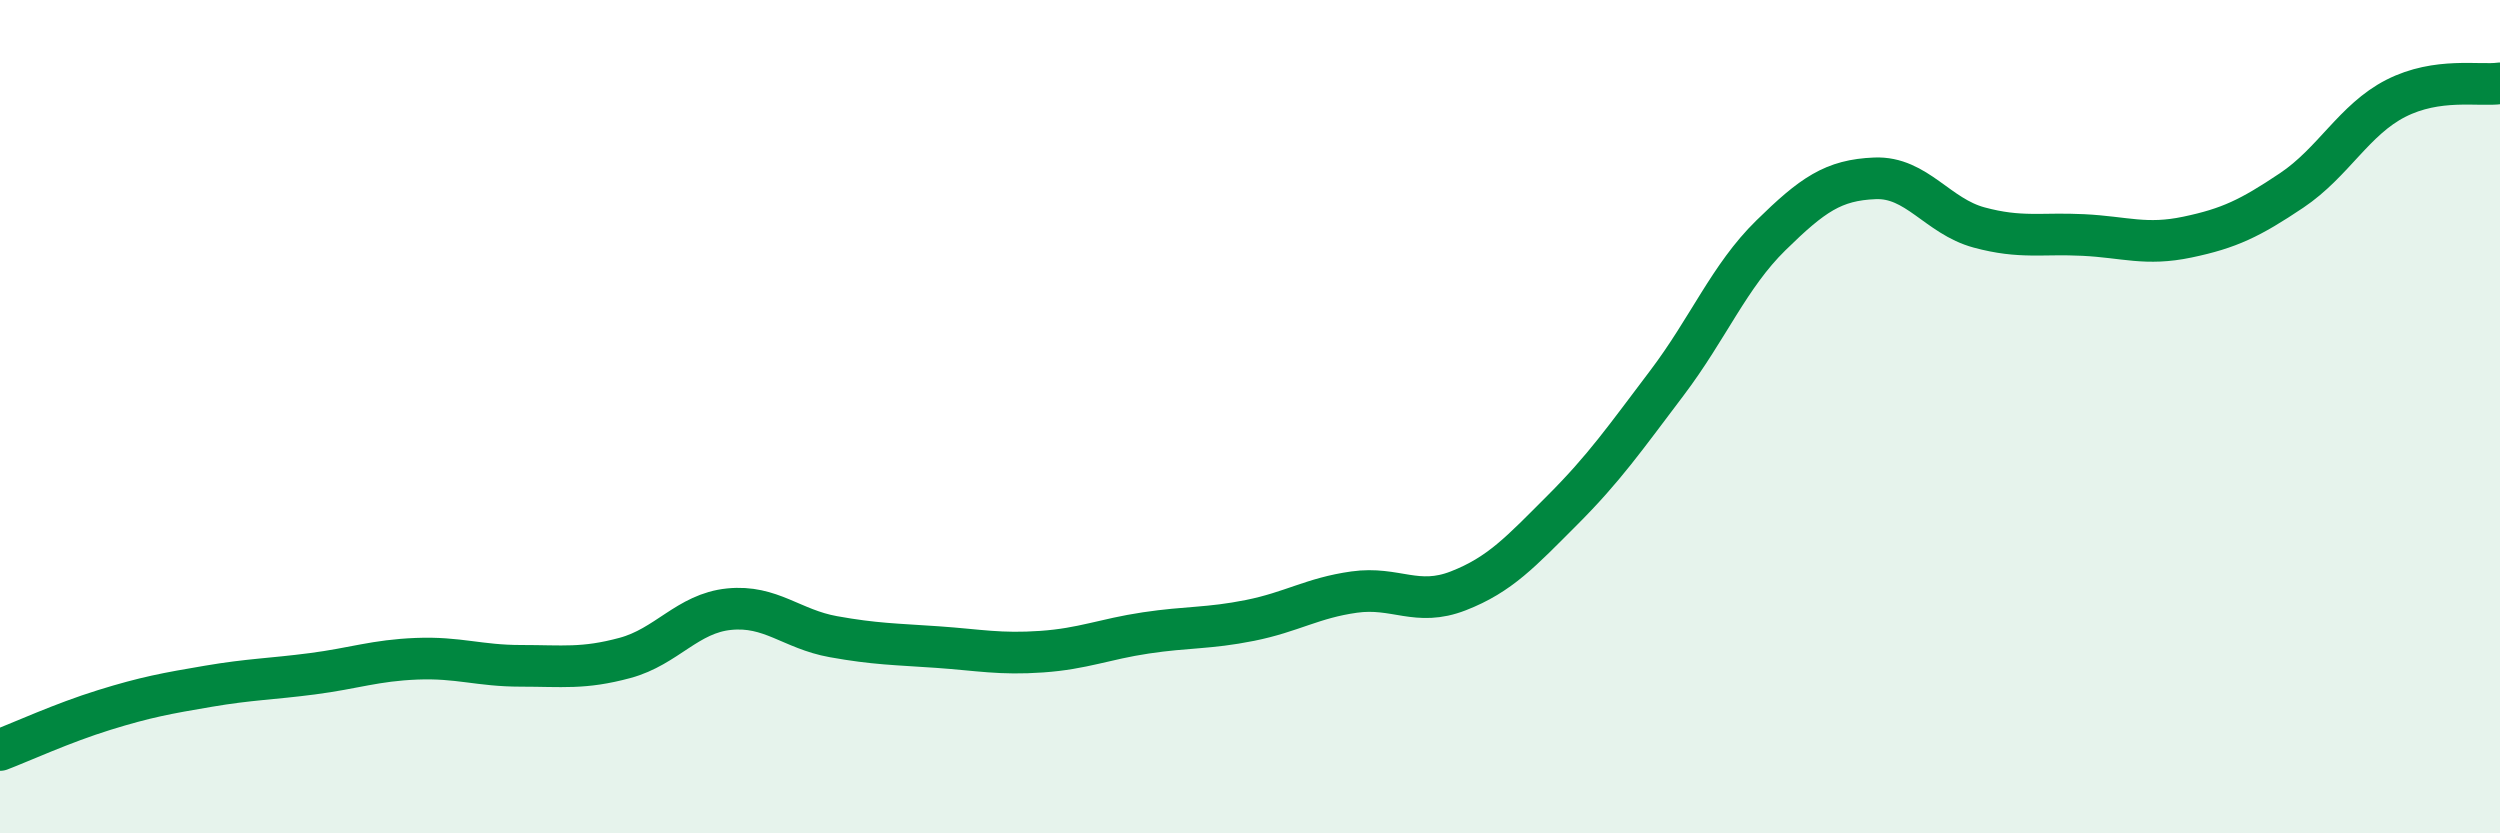 
    <svg width="60" height="20" viewBox="0 0 60 20" xmlns="http://www.w3.org/2000/svg">
      <path
        d="M 0,18 C 0.5,17.81 1.5,17.35 2.5,17.04 C 3.5,16.73 4,16.64 5,16.47 C 6,16.3 6.5,16.3 7.5,16.17 C 8.5,16.04 9,15.85 10,15.81 C 11,15.77 11.5,15.98 12.5,15.98 C 13.5,15.98 14,16.06 15,15.79 C 16,15.52 16.5,14.72 17.5,14.62 C 18.5,14.52 19,15.1 20,15.28 C 21,15.46 21.5,15.46 22.5,15.53 C 23.5,15.6 24,15.71 25,15.64 C 26,15.57 26.5,15.34 27.5,15.19 C 28.5,15.04 29,15.09 30,14.89 C 31,14.69 31.5,14.35 32.5,14.21 C 33.5,14.07 34,14.57 35,14.18 C 36,13.79 36.5,13.24 37.5,12.24 C 38.5,11.24 39,10.52 40,9.2 C 41,7.88 41.5,6.63 42.5,5.65 C 43.5,4.67 44,4.32 45,4.28 C 46,4.24 46.5,5.19 47.5,5.46 C 48.5,5.73 49,5.59 50,5.64 C 51,5.69 51.5,5.9 52.5,5.69 C 53.5,5.48 54,5.24 55,4.57 C 56,3.9 56.5,2.87 57.5,2.36 C 58.5,1.85 59.5,2.07 60,2L60 20L0 20Z"
        fill="#008740"
        opacity="0.1"
        stroke-linecap="round"
        stroke-linejoin="round"
      />
      <path
        d="M 0,18 C 0.5,17.81 1.5,17.35 2.5,17.04 C 3.5,16.73 4,16.64 5,16.47 C 6,16.3 6.5,16.3 7.5,16.17 C 8.5,16.04 9,15.85 10,15.81 C 11,15.77 11.5,15.98 12.5,15.98 C 13.5,15.98 14,16.06 15,15.79 C 16,15.52 16.5,14.72 17.5,14.62 C 18.5,14.52 19,15.1 20,15.28 C 21,15.46 21.5,15.46 22.5,15.53 C 23.5,15.6 24,15.71 25,15.64 C 26,15.57 26.5,15.34 27.5,15.19 C 28.5,15.04 29,15.09 30,14.89 C 31,14.69 31.5,14.35 32.5,14.21 C 33.5,14.07 34,14.57 35,14.18 C 36,13.79 36.5,13.24 37.5,12.24 C 38.5,11.24 39,10.52 40,9.2 C 41,7.88 41.5,6.63 42.5,5.65 C 43.5,4.67 44,4.32 45,4.28 C 46,4.24 46.5,5.19 47.5,5.46 C 48.5,5.73 49,5.59 50,5.64 C 51,5.69 51.5,5.9 52.5,5.69 C 53.5,5.48 54,5.24 55,4.57 C 56,3.9 56.5,2.87 57.5,2.36 C 58.5,1.85 59.5,2.07 60,2"
        stroke="#008740"
        stroke-width="1"
        fill="none"
        stroke-linecap="round"
        stroke-linejoin="round"
      />
    </svg>
  